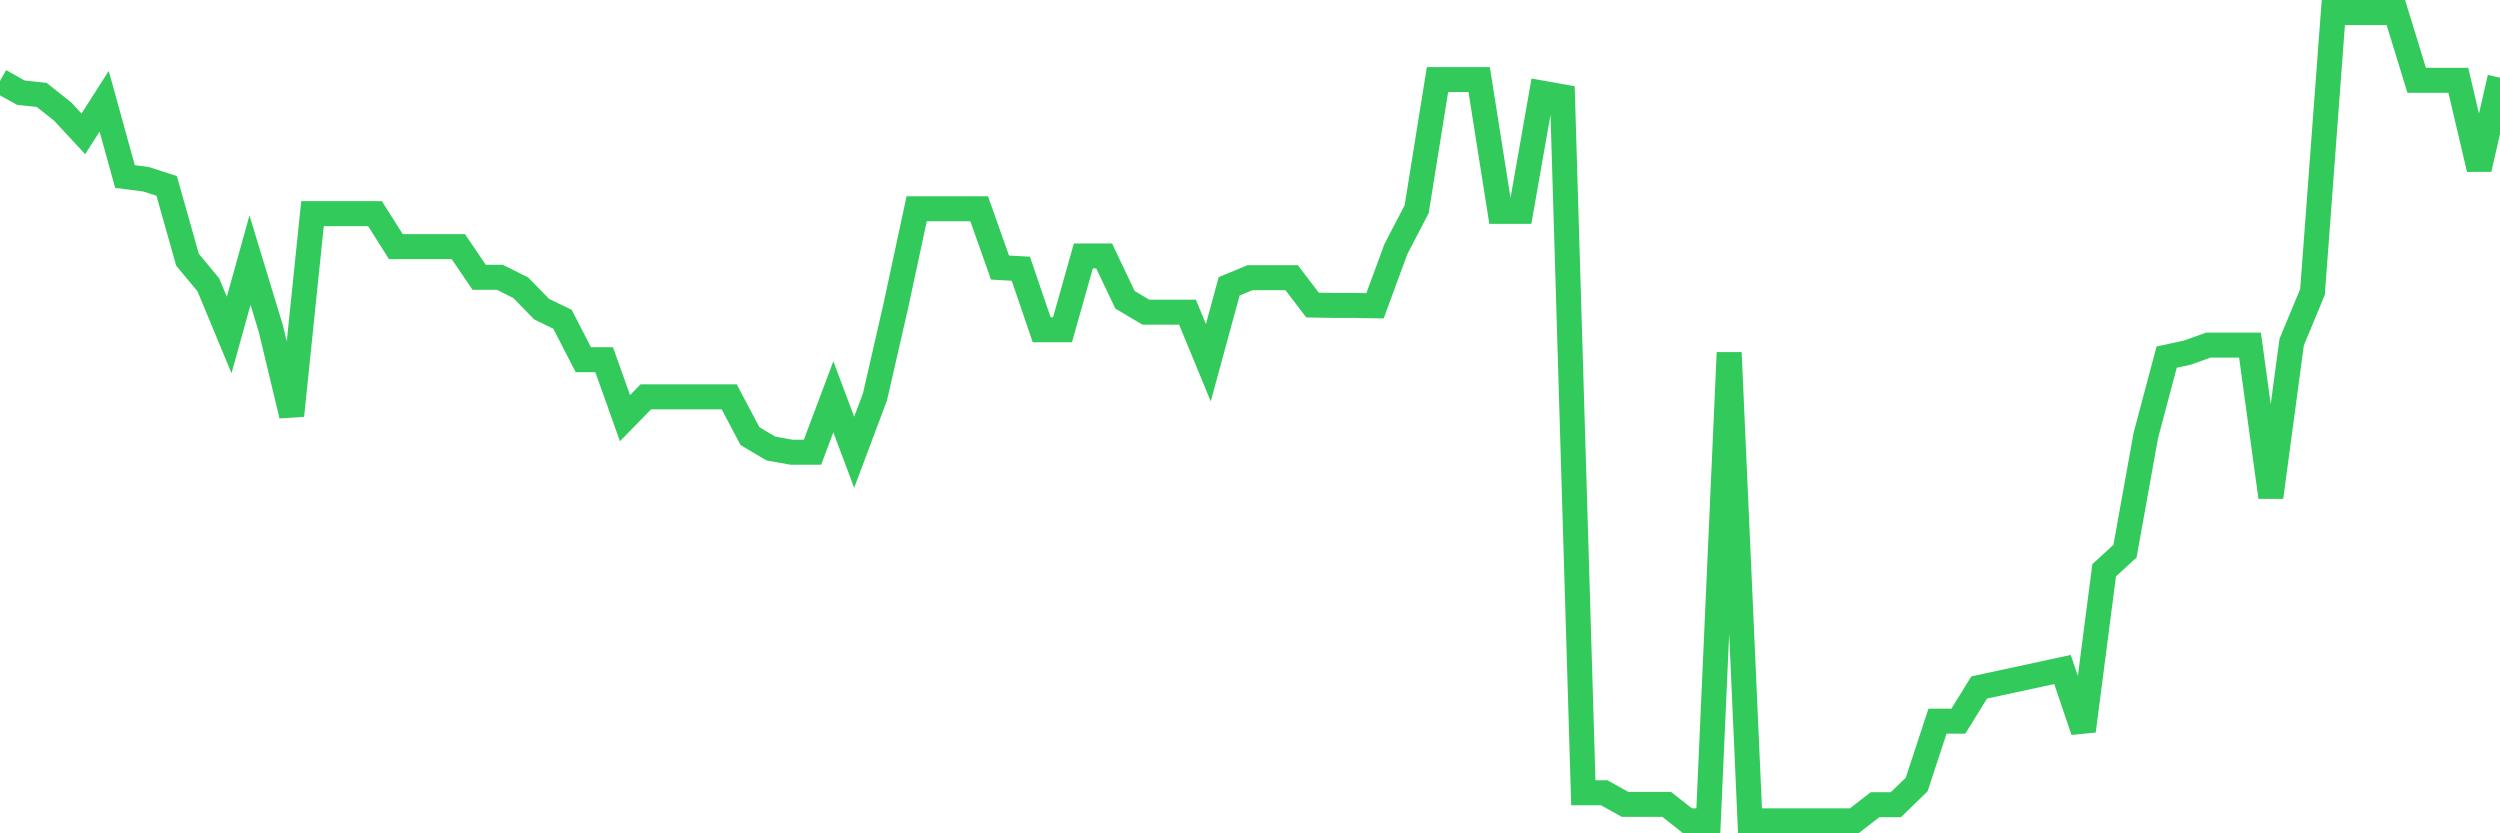 <svg
  xmlns="http://www.w3.org/2000/svg"
  xmlns:xlink="http://www.w3.org/1999/xlink"
  width="120"
  height="40"
  viewBox="0 0 120 40"
  preserveAspectRatio="none"
>
  <polyline
    points="0,3.89 1,4.448 2,4.556 3,5.347 4,6.425 5,4.861 6,8.475 7,8.601 8,8.925 9,12.467 10,13.671 11,16.08 12,12.485 13,15.775 14,19.946 15,10.255 16,10.255 17,10.255 18,10.255 19,11.837 20,11.837 21,11.837 22,11.837 23,13.312 24,13.312 25,13.815 26,14.84 27,15.325 28,17.267 29,17.267 30,20.072 31,19.047 32,19.047 33,19.047 34,19.047 35,19.047 36,20.935 37,21.528 38,21.708 39,21.708 40,19.047 41,21.708 42,19.047 43,14.678 44,10.021 45,10.021 46,10.021 47,10.021 48,12.844 49,12.898 50,15.829 51,15.829 52,12.287 53,12.287 54,14.39 55,14.984 56,14.984 57,14.984 58,17.411 59,13.743 60,13.33 61,13.33 62,13.33 63,14.642 64,14.66 65,14.66 66,14.678 67,11.963 68,10.039 69,3.818 70,3.818 71,3.818 72,10.147 73,10.147 74,4.466 75,4.645 76,38.052 77,38.052 78,38.609 79,38.609 80,38.609 81,39.4 82,39.4 83,16.925 84,39.4 85,39.4 86,39.4 87,39.4 88,39.4 89,39.4 90,38.627 91,38.627 92,37.656 93,34.617 94,34.617 95,32.999 96,32.784 97,32.568 98,32.352 99,32.136 100,35.085 101,27.372 102,26.455 103,20.899 104,17.141 105,16.925 106,16.566 107,16.566 108,16.566 109,23.866 110,16.422 111,14.013 112,0.6 113,0.6 114,0.6 115,0.6 116,3.854 117,3.854 118,3.854 119,8.115 120,3.728"
    fill="none"
    stroke="#32ca5b"
    stroke-width="1.2"
  >
  </polyline>
</svg>